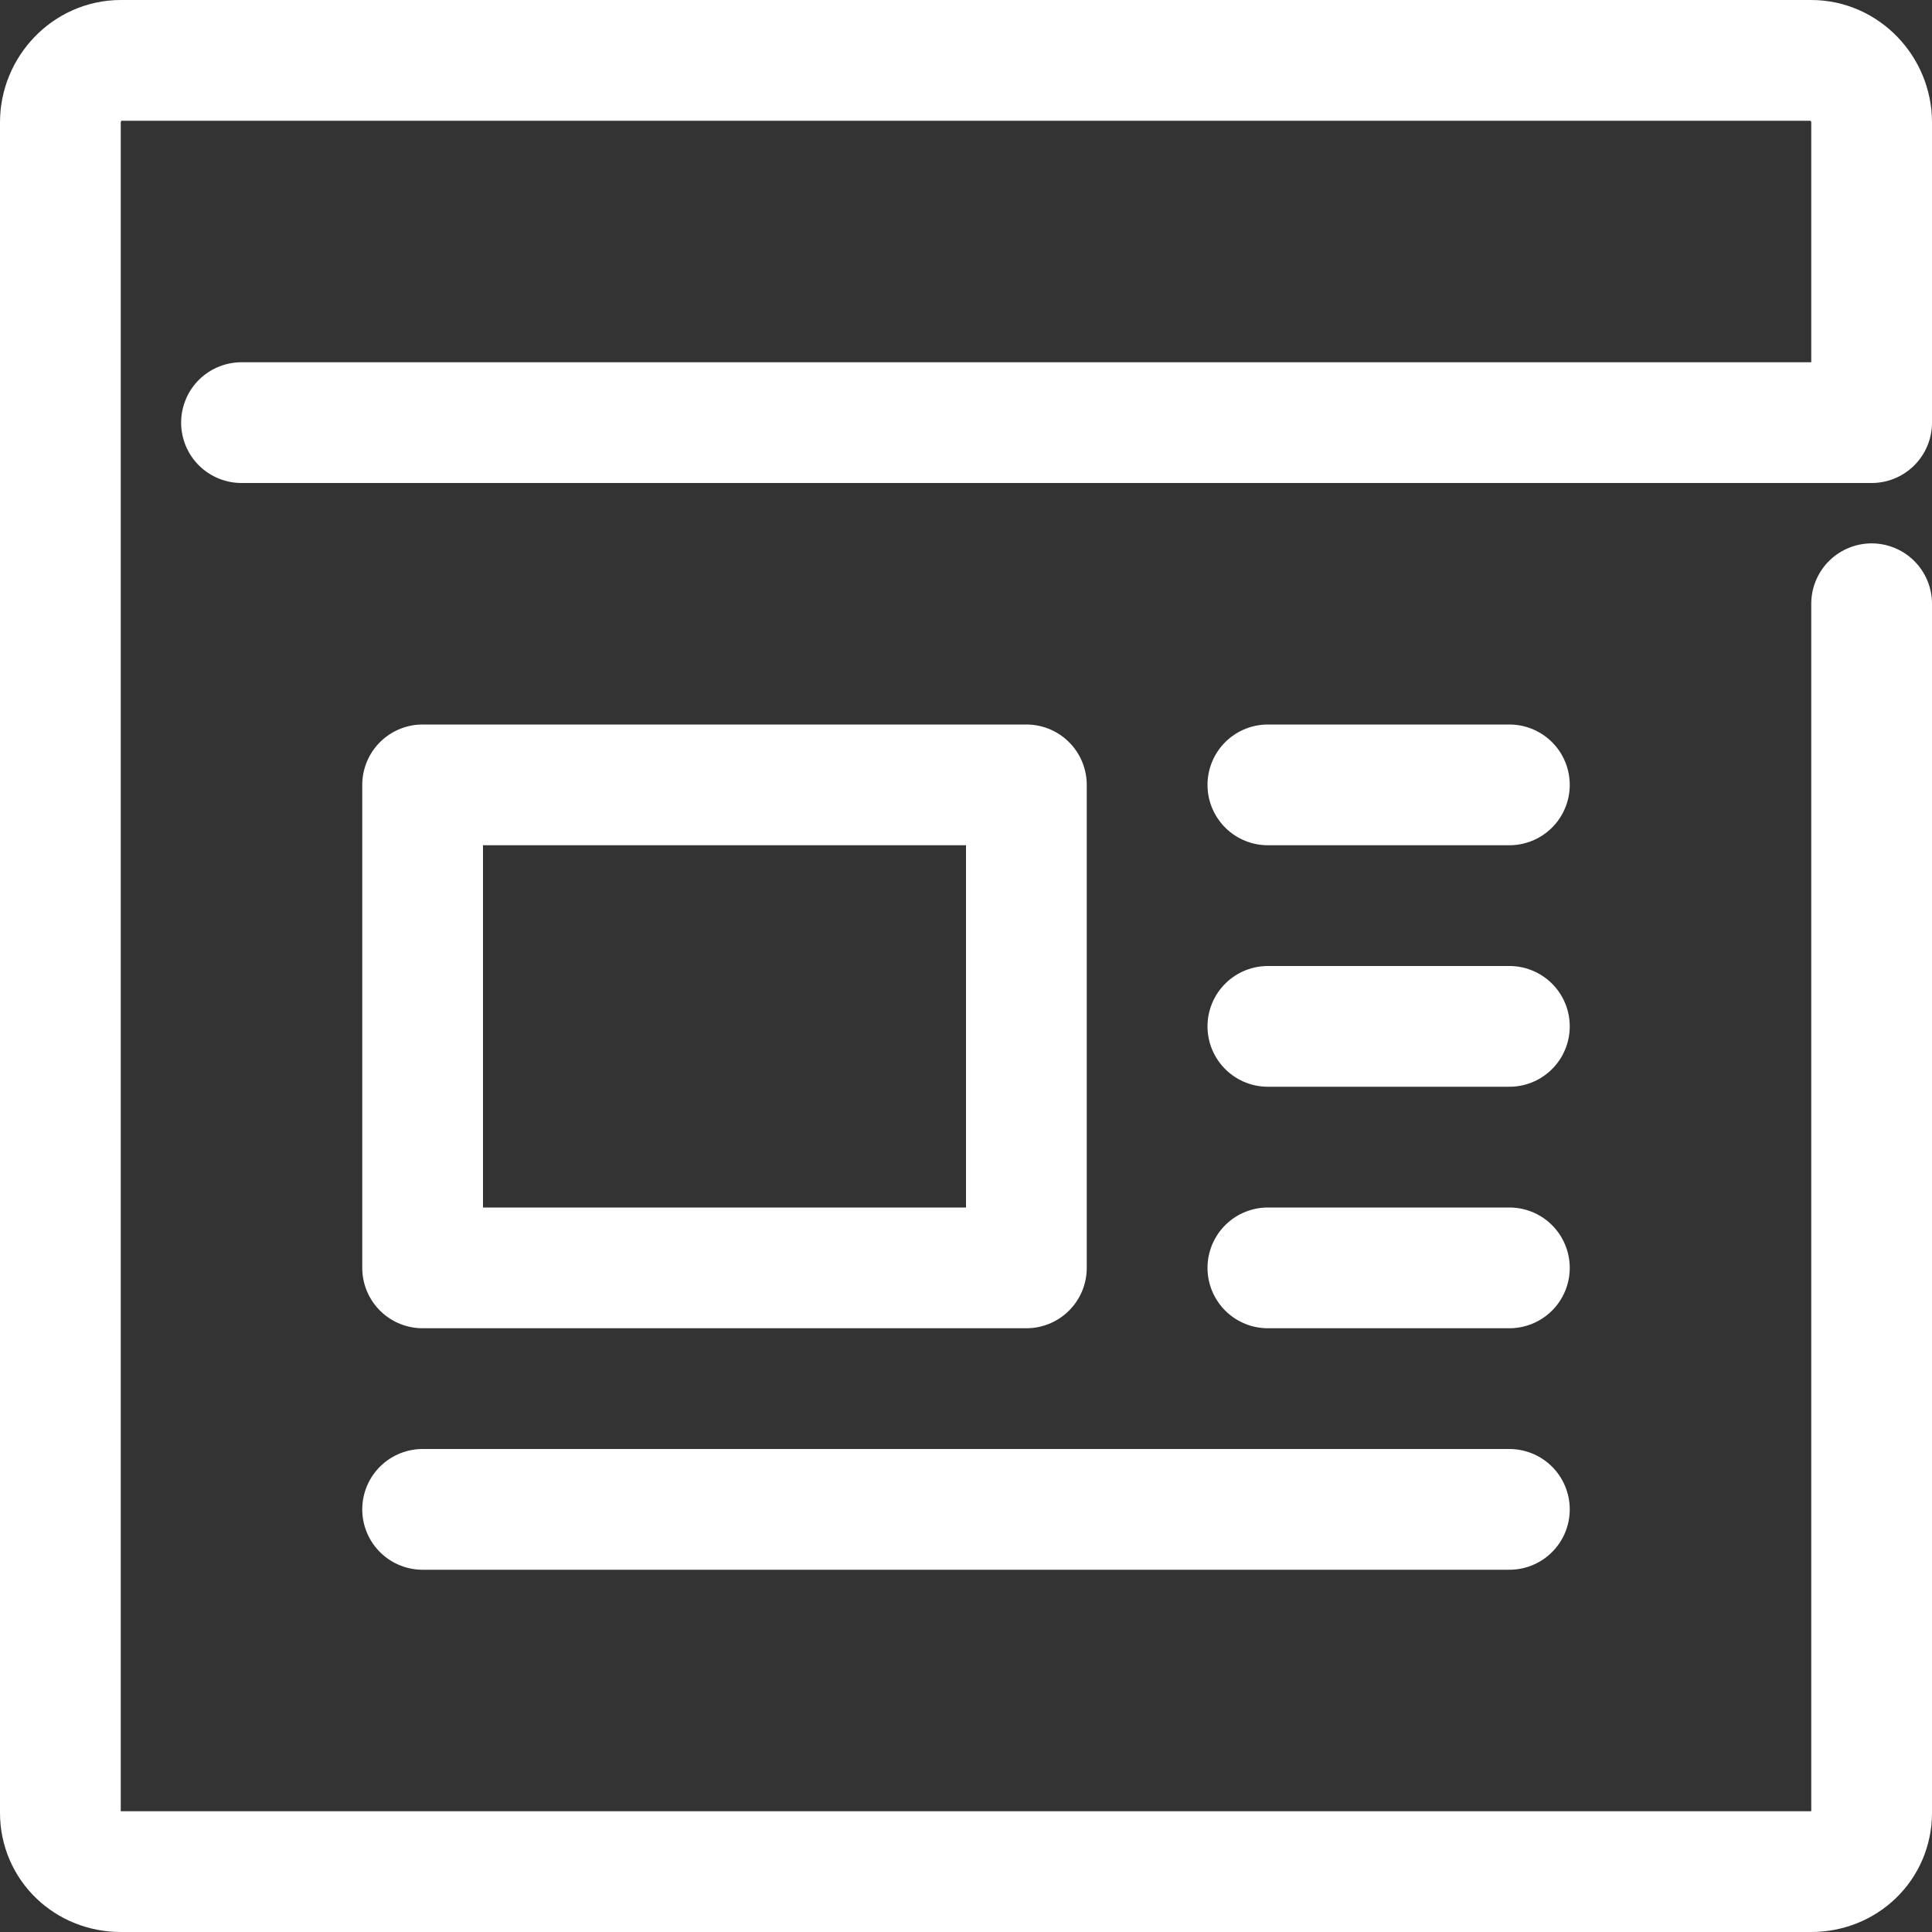<svg width="101" height="101" viewBox="0 0 32 32" fill="none" xmlns="http://www.w3.org/2000/svg" stroke="#fff"><rect x="0" y="0" width="32" height="32" fill="#333333" stroke="none"/><g clip-path="url(#a)"><path d="M4 7h27V2.025C31 1.473 30.553 1 30 1H2c-.553 0-1 .473-1 1.025v28c0 .553.447.975 1 .975h28c.553 0 1-.422 1-.975V10m-10 3h4m-4 4h4m-4 4h4M7 25h18M7 21h10v-8H7v8Z" stroke-width="2" stroke-linecap="round" stroke-linejoin="round"/></g><defs><clipPath id="a"><path fill="#fff" d="M0 0h32v32H0z"/></clipPath></defs></svg>